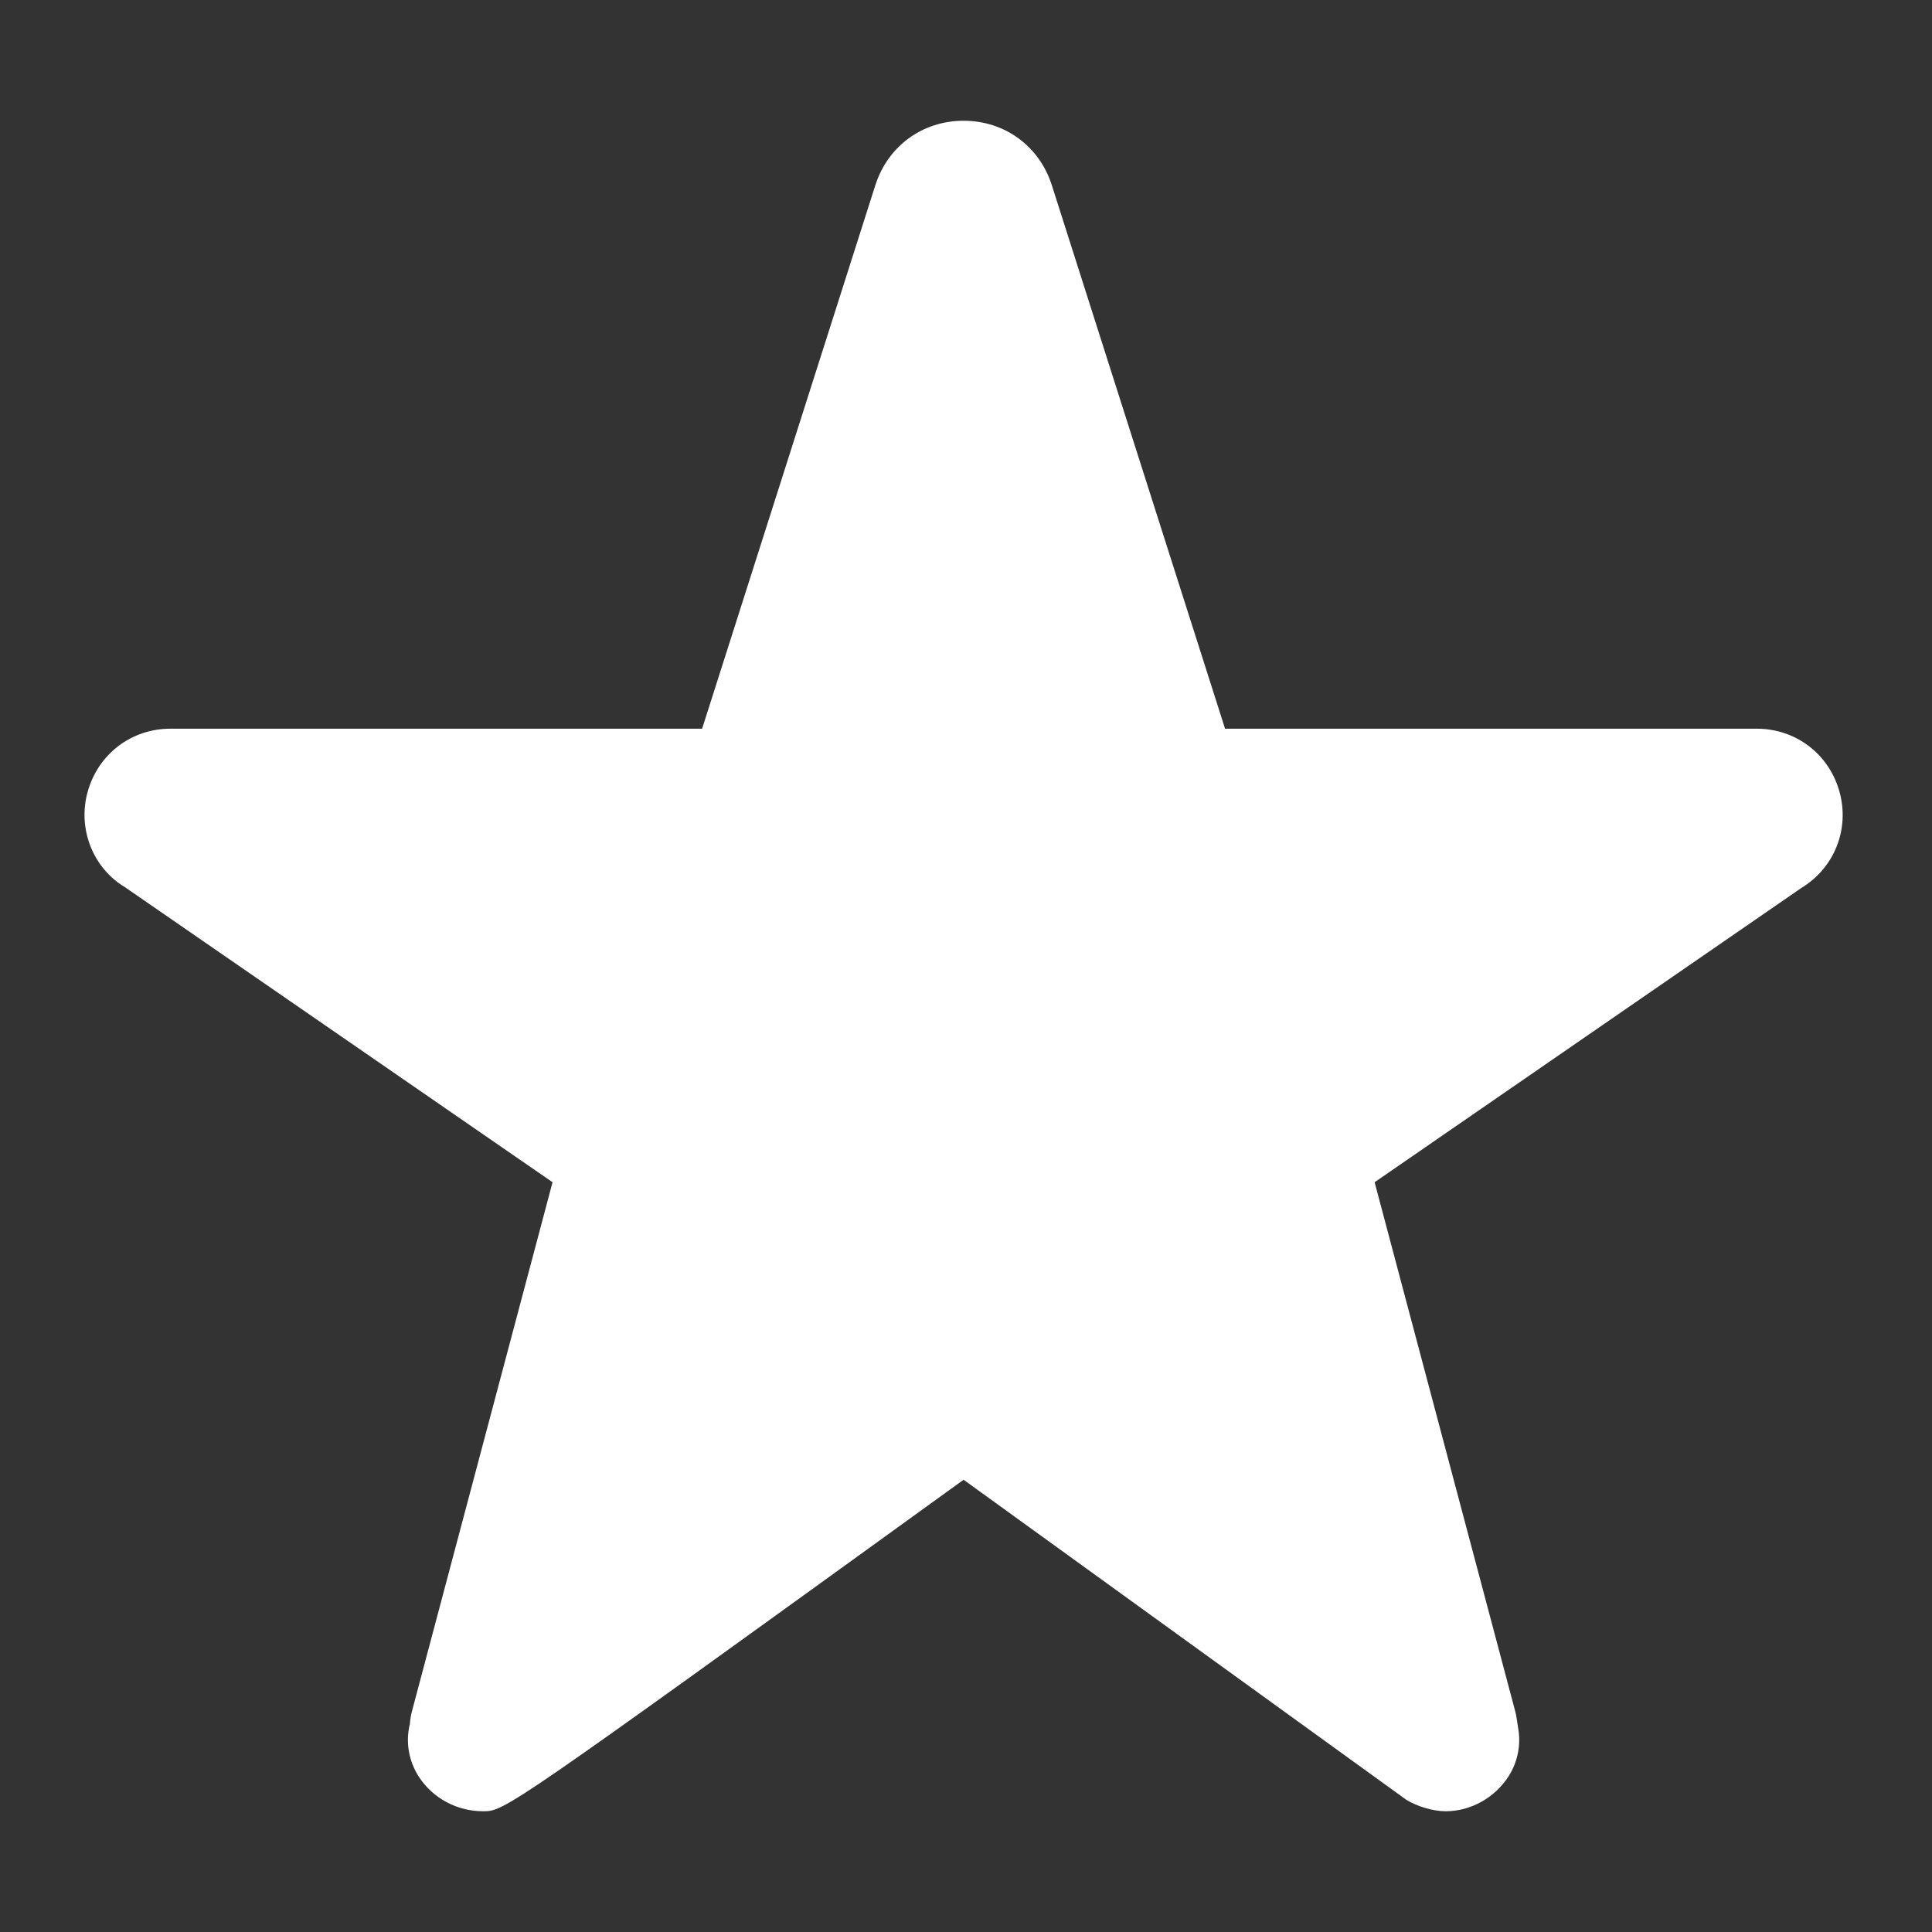 <?xml version="1.0" encoding="UTF-8"?>
<svg width="12px" height="12px" viewBox="0 0 12 12" version="1.1" xmlns="http://www.w3.org/2000/svg" xmlns:xlink="http://www.w3.org/1999/xlink">
    <rect x="0" y="0" width="12" height="12" fill="#333333" stroke="none"/>
    <title>33737061-3D47-41A3-9BB8-EB6F775AC9C9</title>
    <g id="hi-fi-UI" stroke="none" stroke-width="1" fill="none" fill-rule="evenodd">
        <g id="Insignia-LP-21" transform="translate(-995, -1401)" fill="#FFFFFF">
            <g id="components/nagrania-konkursowe" transform="translate(0, 707)">
                <g id="kafelki" transform="translate(750, 449)">
                    <g id="Group-4" transform="translate(16, 240)">
                        <g id="Group" transform="translate(227, 0)">
                            <g id="badge" transform="translate(0, 3)">
                                <g id="icons/star-copy" transform="translate(2, 2)">
                                    <path d="M11.425,4.916 C11.359,4.682 11.153,4.526 10.911,4.526 L7.609,4.526 L6.533,1.15 C6.455,0.907 6.24,0.75 5.985,0.75 C5.73,0.75 5.515,0.907 5.437,1.15 L4.361,4.526 L1.059,4.526 C0.817,4.526 0.611,4.682 0.545,4.916 C0.479,5.149 0.58,5.393 0.774,5.509 L3.432,7.343 L2.559,10.628 C2.552,10.654 2.548,10.68 2.546,10.707 C2.518,10.819 2.538,10.939 2.603,11.038 C2.69,11.17 2.839,11.25 3.001,11.25 C3.134,11.25 3.137,11.25 5.985,9.191 L8.735,11.179 C8.802,11.22 8.901,11.25 8.979,11.25 C9.135,11.25 9.285,11.166 9.37,11.033 C9.425,10.947 9.447,10.843 9.431,10.743 L9.42,10.672 C9.418,10.657 9.415,10.643 9.411,10.628 L8.538,7.343 L11.186,5.517 C11.395,5.391 11.49,5.149 11.425,4.916" id="star"></path>
                                </g>
                            </g>
                        </g>
                    </g>
                </g>
            </g>
        </g>
    </g>
</svg>